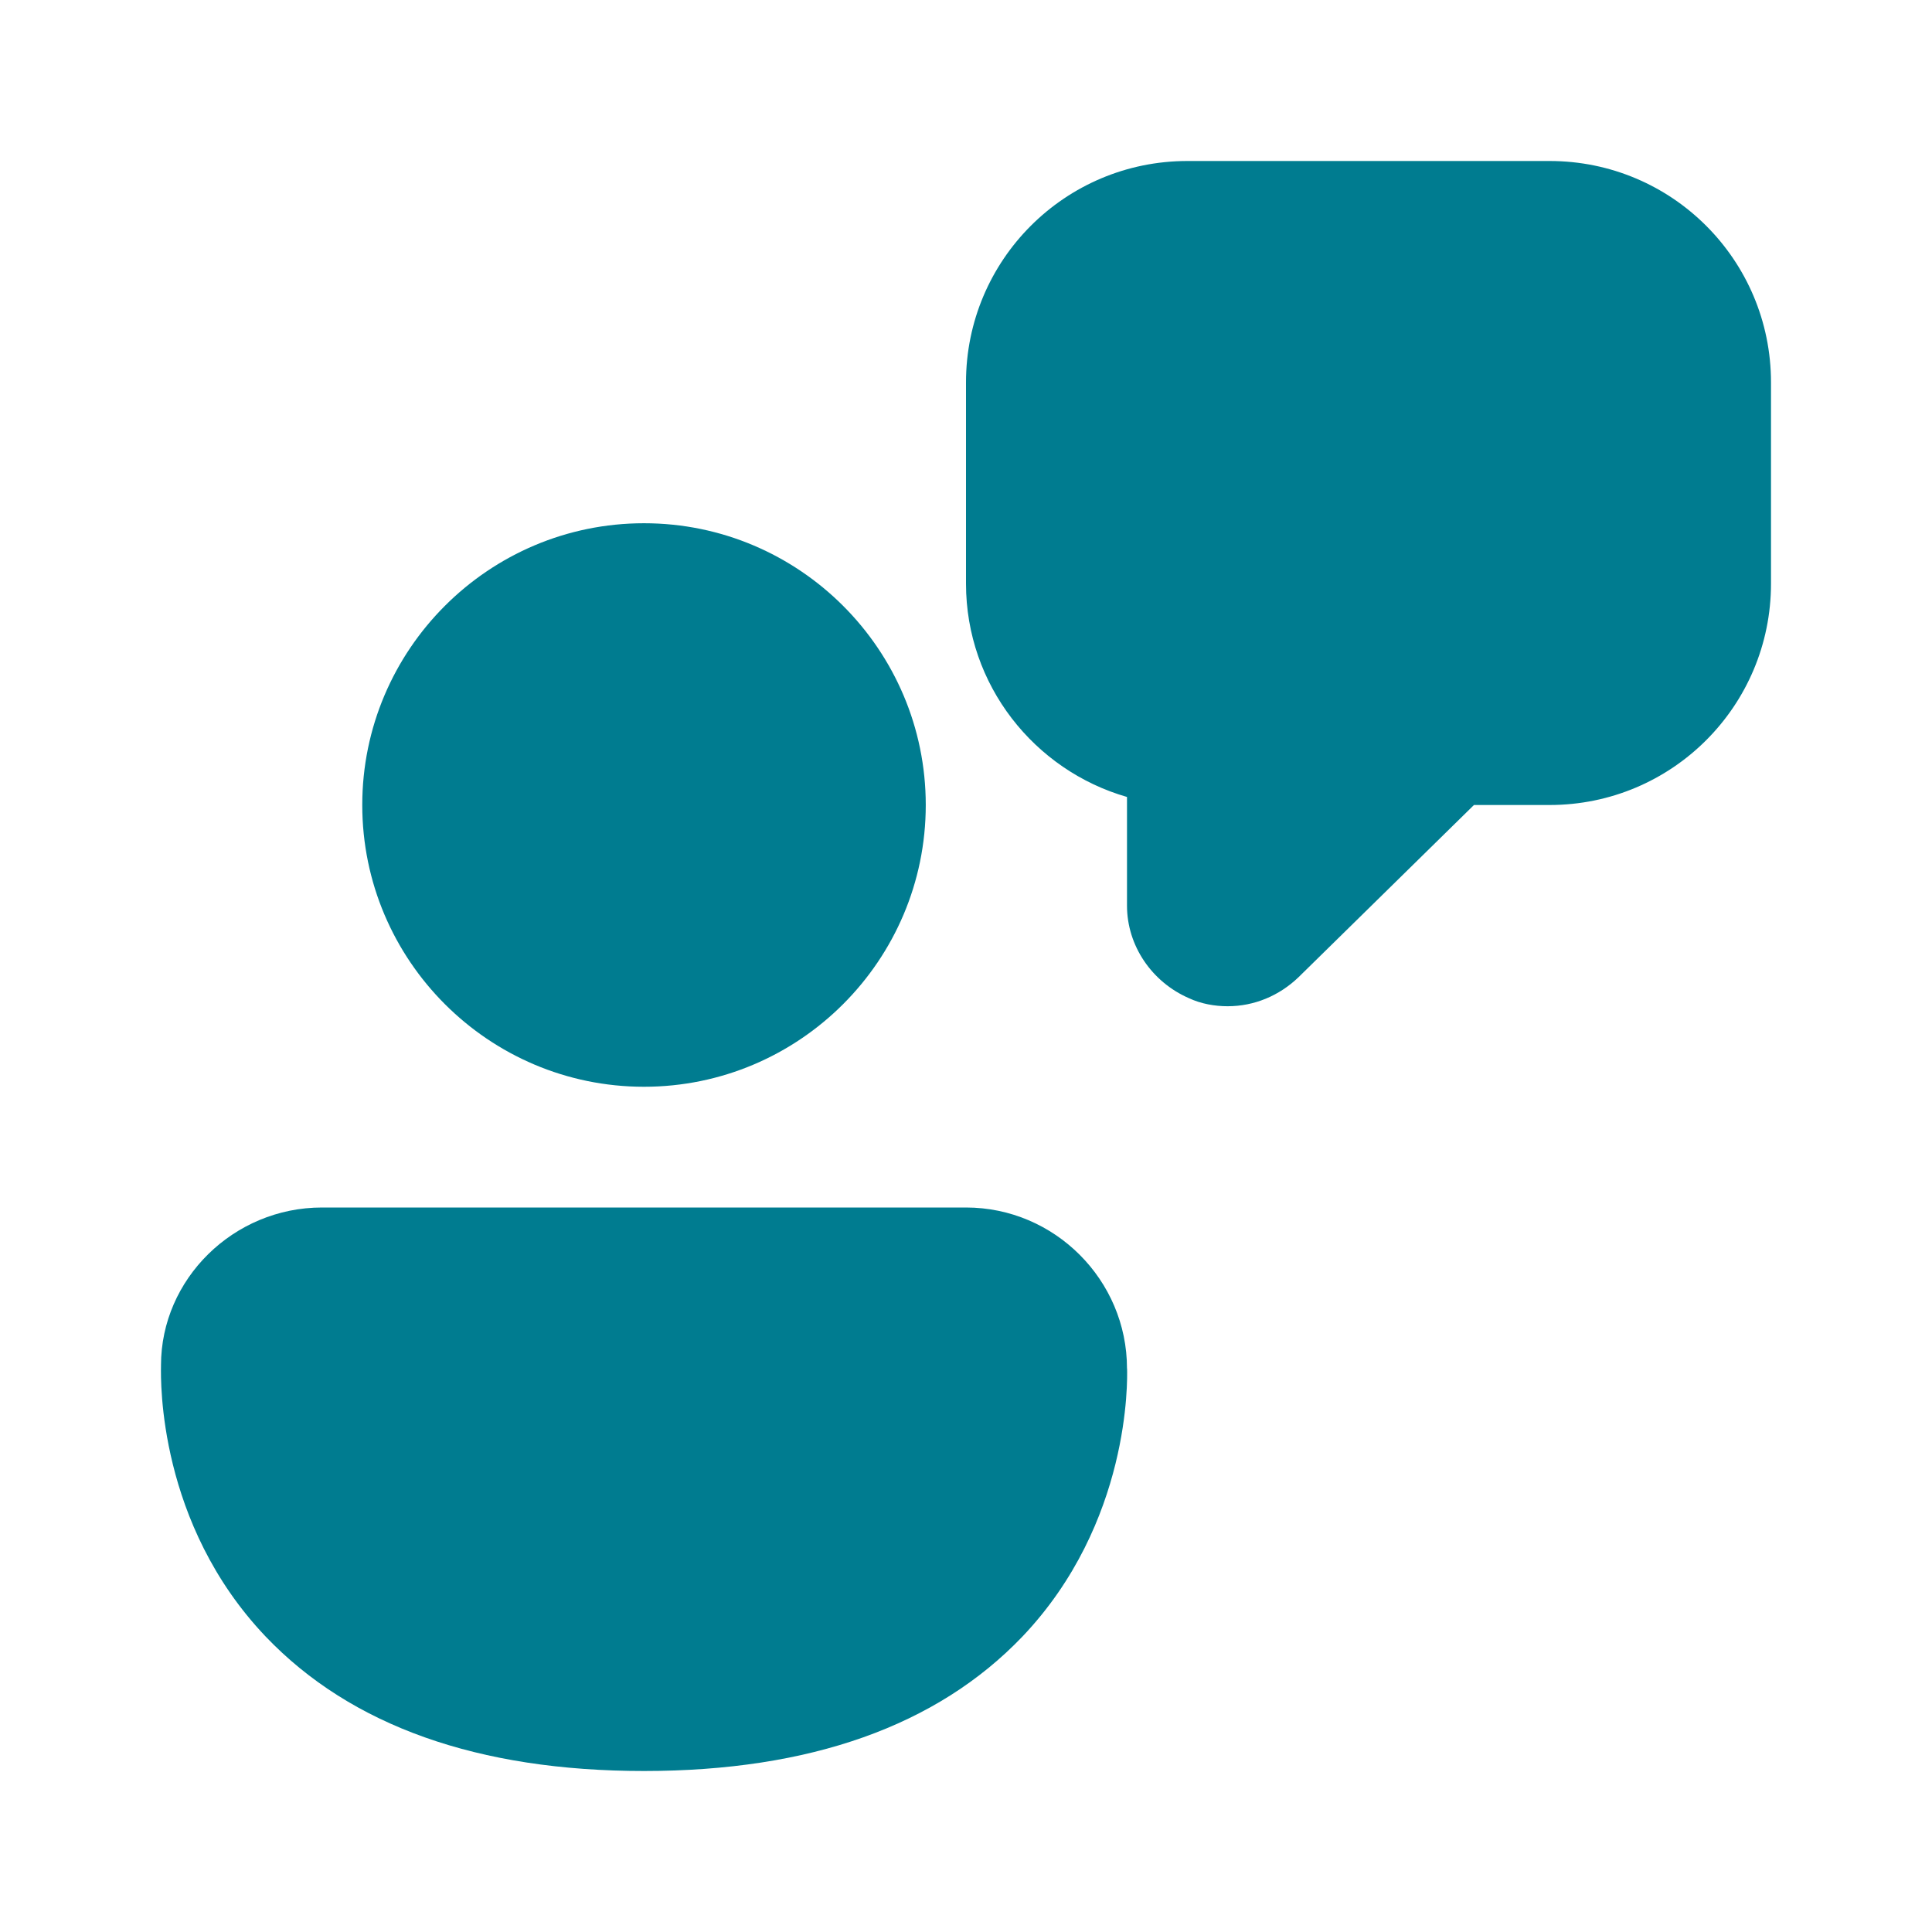 <svg width="87" height="87" viewBox="0 0 87 87" fill="none" xmlns="http://www.w3.org/2000/svg">
<path d="M53.541 44.95C54.085 45.204 54.701 45.312 55.281 45.312C56.478 45.312 57.601 44.841 58.471 44.008L66.374 36.25H69.781C75.291 36.25 79.75 31.791 79.75 26.281V17.219C79.75 11.709 75.291 7.25 69.781 7.25H53.469C47.959 7.25 43.5 11.709 43.5 17.219V26.281C43.5 30.849 46.581 34.691 50.75 35.888V40.781C50.75 42.594 51.874 44.225 53.541 44.95ZM29 48.938C22.004 48.938 16.313 43.246 16.313 36.25C16.313 29.254 22.004 23.562 29 23.562C35.996 23.562 41.688 29.254 41.688 36.25C41.688 43.246 35.996 48.938 29 48.938ZM29 79.75C21.533 79.75 15.805 77.72 11.963 73.696C7.12 68.607 7.239 62.191 7.25 61.527V61.48C7.25 57.601 10.513 54.375 14.5 54.375H43.5C47.488 54.375 50.75 57.638 50.75 61.625L50.754 61.647C50.765 62.107 50.917 68.57 46.041 73.696C42.195 77.72 36.468 79.75 29 79.75Z" fill="#007C90"/>
</svg>
